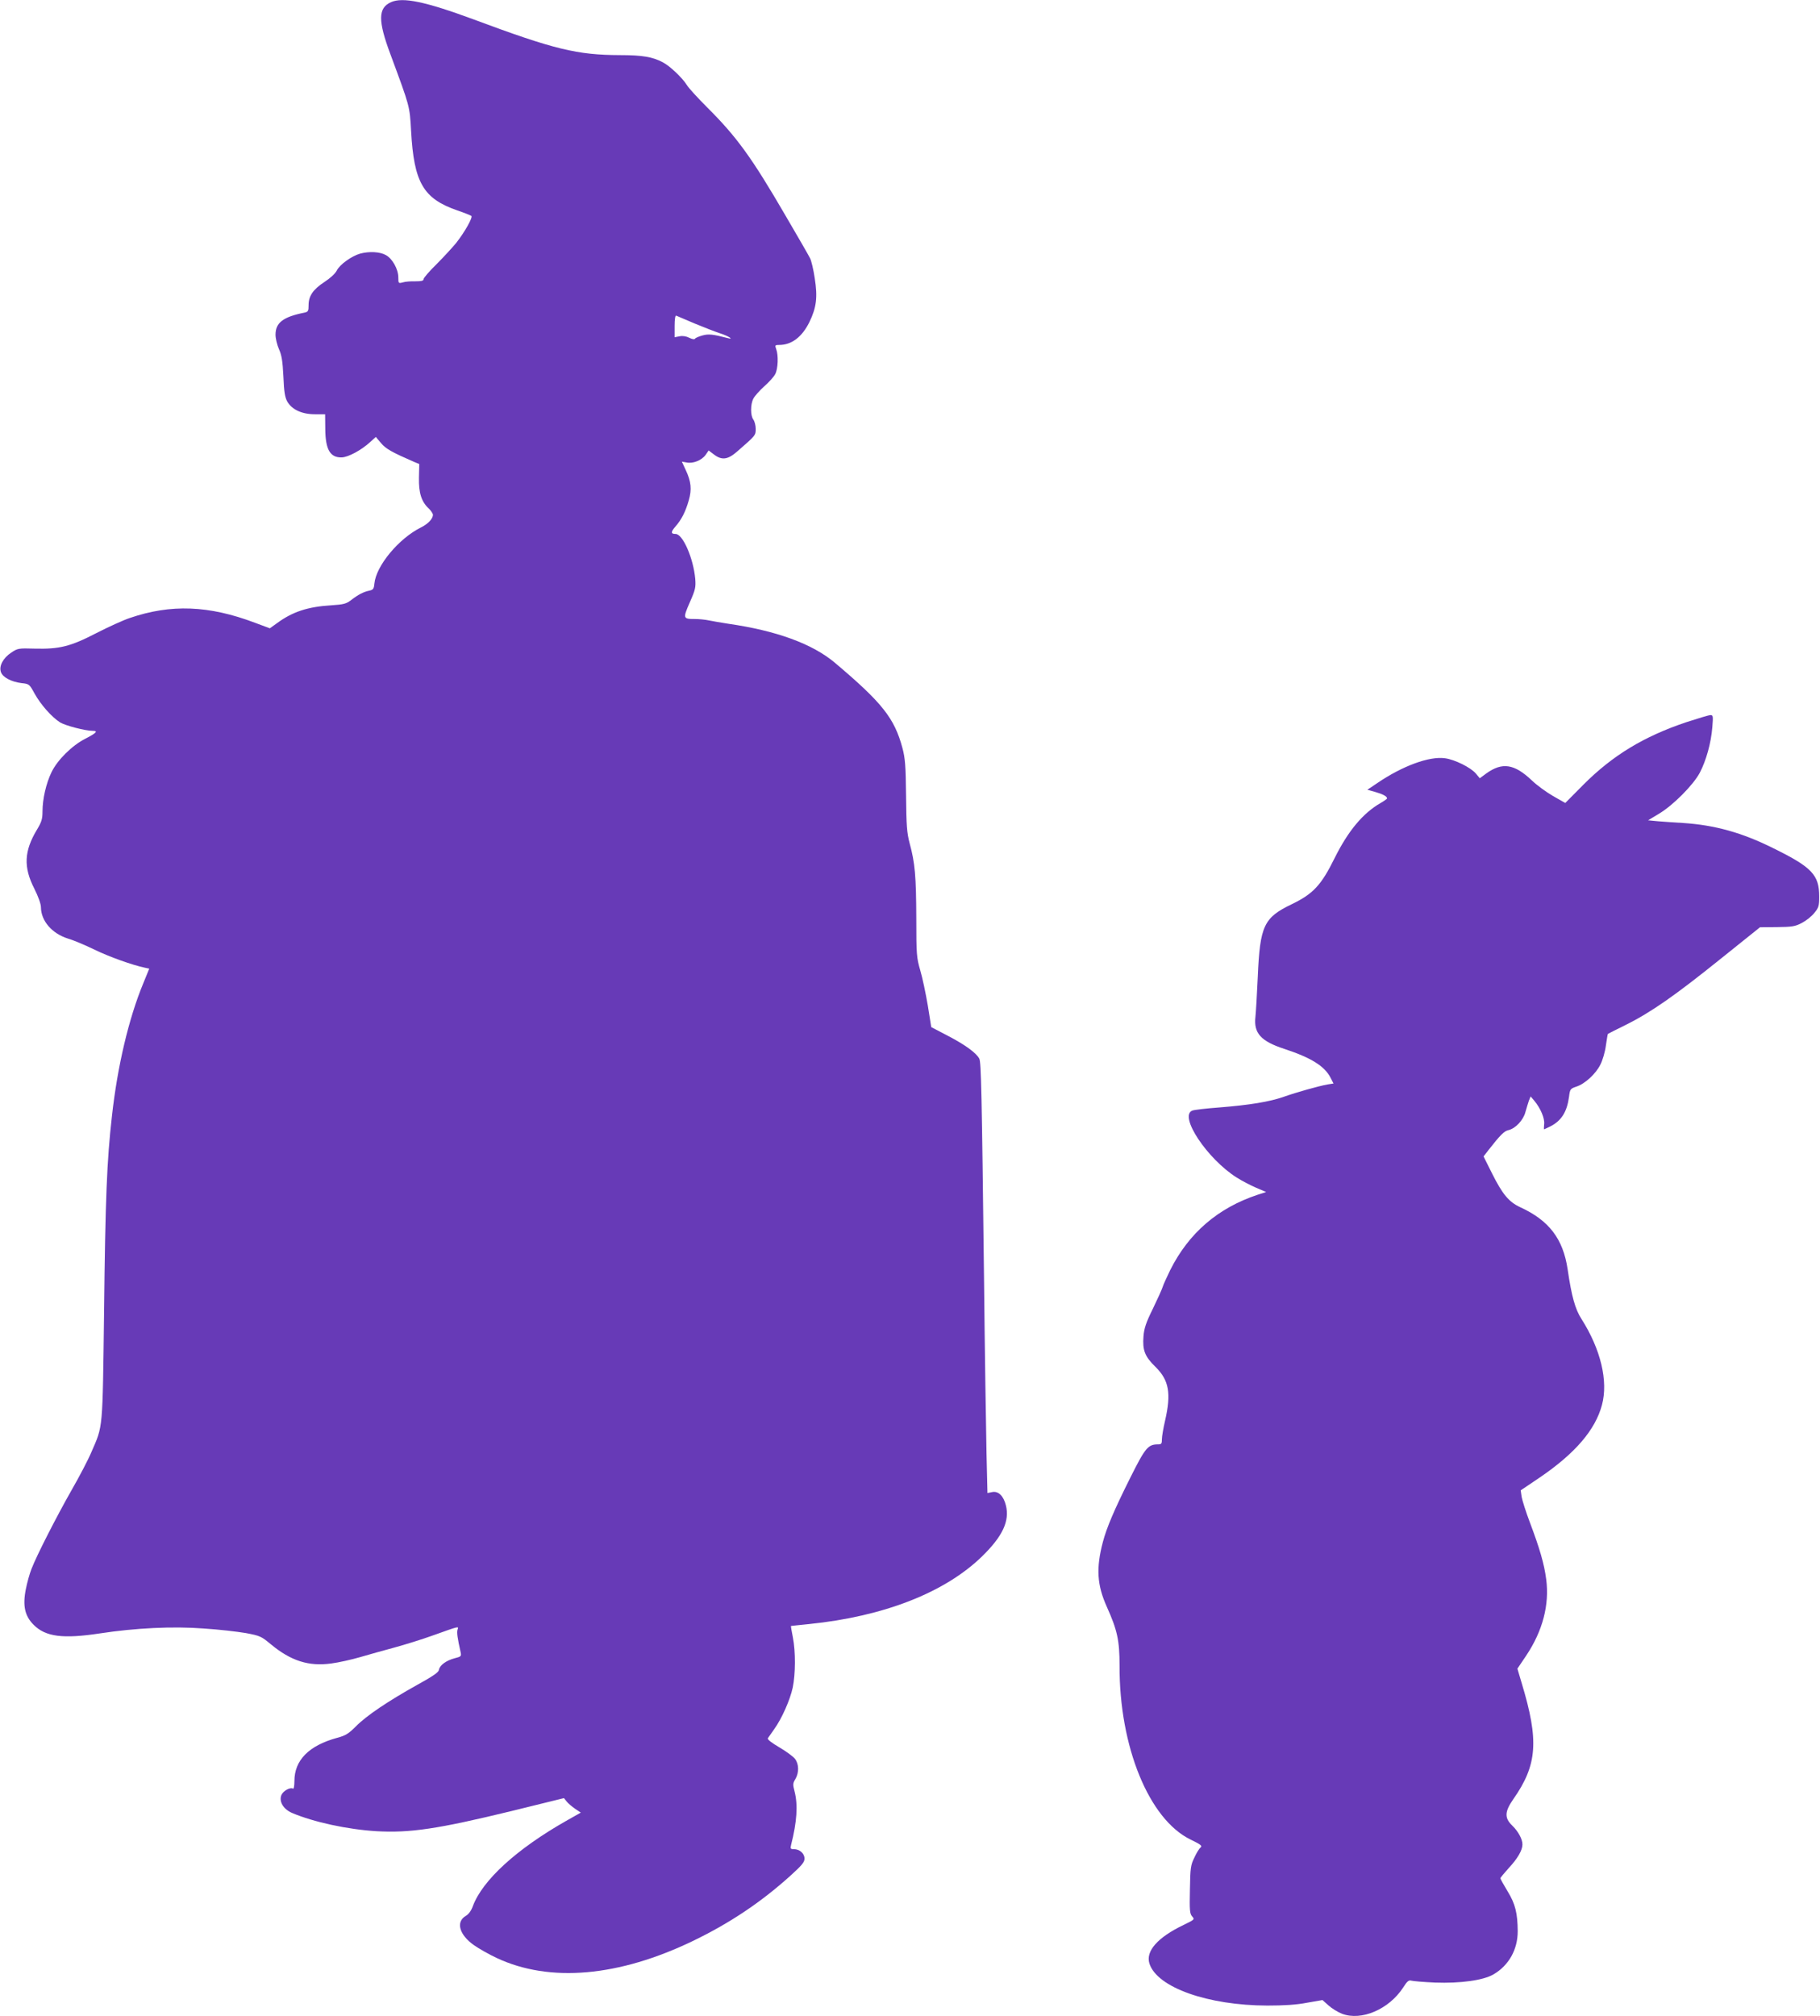<?xml version="1.0" standalone="no"?>
<!DOCTYPE svg PUBLIC "-//W3C//DTD SVG 20010904//EN"
 "http://www.w3.org/TR/2001/REC-SVG-20010904/DTD/svg10.dtd">
<svg version="1.0" xmlns="http://www.w3.org/2000/svg"
 width="1156pt" height="1280pt" viewBox="0 0 1156 1280"
 preserveAspectRatio="xMidYMid meet">
<g transform="translate(0,1280) scale(0.1,-0.1)"
fill="#673ab7" stroke="none">
<path d="M2483 12786 c-82 -37 -83 -117 -3 -331 124 -335 122 -326 131 -485
18 -329 77 -431 294 -506 44 -15 84 -31 89 -35 10 -9 -41 -101 -97 -172 -23
-28 -79 -89 -124 -134 -46 -45 -83 -88 -83 -96 0 -10 -14 -13 -52 -13 -29 1
-65 -2 -80 -7 -27 -7 -28 -6 -28 31 0 53 -38 121 -80 143 -38 21 -105 24 -162
9 -54 -15 -131 -70 -149 -108 -10 -19 -41 -48 -78 -72 -72 -47 -101 -89 -101
-147 0 -38 -3 -43 -27 -48 -135 -27 -183 -64 -183 -140 0 -24 10 -65 22 -92
17 -38 23 -74 28 -173 4 -100 10 -133 25 -160 30 -51 93 -80 175 -80 l65 0 1
-93 c1 -132 31 -183 105 -181 42 2 123 45 182 99 l34 31 33 -39 c31 -37 69
-58 209 -119 l34 -14 -2 -87 c-2 -97 16 -153 63 -196 14 -14 26 -32 26 -40 -1
-25 -31 -57 -75 -79 -143 -71 -286 -244 -297 -357 -3 -34 -8 -40 -33 -45 -37
-8 -70 -25 -115 -60 -30 -23 -47 -28 -126 -33 -149 -9 -246 -41 -344 -113
l-46 -33 -94 35 c-294 111 -535 120 -797 30 -39 -13 -134 -56 -210 -95 -166
-86 -236 -103 -393 -99 -102 3 -108 2 -148 -25 -52 -34 -80 -86 -66 -124 11
-33 66 -62 131 -70 49 -5 50 -7 83 -67 39 -70 108 -148 161 -182 34 -21 161
-54 209 -54 35 0 22 -14 -48 -50 -85 -43 -178 -136 -215 -213 -34 -70 -57
-170 -57 -249 0 -47 -6 -67 -35 -115 -82 -136 -87 -238 -17 -375 25 -50 42
-97 42 -118 1 -87 70 -167 172 -199 35 -10 110 -42 168 -70 92 -45 240 -98
321 -115 l27 -6 -38 -93 c-92 -222 -164 -526 -199 -843 -32 -282 -42 -520 -50
-1249 -10 -753 -6 -713 -80 -883 -20 -48 -77 -157 -126 -242 -95 -167 -221
-413 -255 -501 -12 -30 -28 -88 -36 -129 -21 -106 -6 -170 50 -226 76 -76 186
-90 422 -54 223 34 461 46 657 31 95 -6 215 -20 268 -29 91 -17 99 -21 159
-71 128 -106 241 -142 385 -122 46 6 127 24 182 40 54 16 152 43 218 61 66 18
176 52 245 77 174 62 163 59 156 36 -5 -17 -1 -51 20 -144 5 -24 2 -27 -38
-37 -54 -14 -96 -45 -100 -74 -2 -15 -38 -40 -138 -95 -183 -102 -322 -195
-389 -263 -47 -47 -66 -59 -119 -73 -180 -49 -272 -142 -272 -275 0 -30 -4
-51 -9 -48 -17 11 -61 -13 -73 -39 -18 -41 11 -91 67 -115 136 -58 353 -105
536 -116 214 -12 389 14 858 128 l333 82 17 -21 c9 -12 33 -32 53 -46 l37 -25
-92 -52 c-314 -178 -533 -377 -594 -543 -10 -28 -27 -51 -45 -61 -64 -38 -41
-120 53 -186 33 -23 97 -59 144 -81 337 -158 777 -119 1250 110 231 112 426
242 614 411 74 67 91 87 91 110 0 33 -31 60 -68 60 -21 0 -23 3 -17 28 37 146
44 252 22 338 -12 45 -11 53 5 79 24 41 23 96 -3 129 -12 15 -57 48 -100 73
-48 28 -76 50 -72 57 4 6 22 32 40 57 49 68 101 186 118 264 18 87 19 228 1
320 -8 39 -13 71 -12 72 0 0 52 6 114 12 475 48 864 200 1100 430 131 128 176
225 151 324 -15 60 -48 92 -87 84 l-30 -6 -6 252 c-3 139 -11 646 -16 1127
-14 1173 -18 1357 -30 1379 -19 36 -90 88 -198 144 l-107 56 -22 138 c-13 76
-34 176 -48 223 -23 80 -25 99 -25 330 -1 265 -8 351 -42 475 -18 69 -21 111
-23 305 -2 190 -6 237 -23 301 -51 190 -129 288 -430 542 -143 120 -371 203
-677 247 -44 7 -99 16 -122 21 -23 5 -63 9 -90 9 -75 0 -76 4 -32 105 36 81
39 96 35 150 -12 131 -79 285 -125 285 -31 0 -31 12 -1 47 38 43 64 93 85 167
20 69 15 119 -20 193 l-24 52 29 -5 c41 -9 96 13 121 47 l20 29 33 -25 c51
-39 89 -34 150 20 116 101 116 101 116 142 0 22 -7 48 -15 59 -19 25 -19 97 0
133 8 16 39 51 69 78 30 26 62 62 70 78 18 34 21 120 6 159 -9 24 -7 26 19 26
79 0 145 50 192 145 45 93 53 158 34 278 -8 56 -22 112 -29 126 -7 15 -77 136
-156 271 -215 370 -311 502 -500 690 -58 58 -116 121 -128 141 -28 45 -108
121 -153 144 -64 34 -131 45 -269 45 -275 1 -417 35 -935 228 -304 112 -447
142 -522 108z m1927 -2039 c58 -24 130 -52 160 -62 57 -18 97 -44 50 -31 -92
24 -120 27 -159 16 -22 -6 -43 -15 -46 -20 -4 -6 -18 -4 -36 5 -19 10 -42 14
-62 10 l-32 -6 0 71 c0 43 4 69 10 66 5 -2 57 -24 115 -49z"/>
<path d="M10711 8215 c-271 -91 -468 -211 -653 -396 l-116 -117 -79 45 c-43
25 -103 69 -133 98 -112 106 -188 117 -289 45 l-42 -31 -25 30 c-32 38 -134
89 -196 97 -100 14 -270 -49 -429 -157 l-64 -43 50 -14 c49 -14 75 -28 75 -41
0 -3 -18 -16 -39 -28 -114 -65 -208 -178 -294 -351 -85 -172 -136 -227 -273
-293 -177 -85 -201 -137 -215 -459 -5 -113 -12 -228 -15 -256 -12 -103 35
-155 183 -203 170 -56 256 -109 294 -183 l19 -37 -38 -6 c-56 -10 -198 -50
-277 -78 -90 -32 -221 -53 -410 -68 -82 -6 -160 -15 -172 -20 -87 -34 95 -307
282 -425 33 -21 89 -50 124 -65 l63 -27 -53 -17 c-254 -84 -439 -244 -557
-480 -21 -44 -43 -91 -47 -105 -4 -14 -32 -76 -62 -138 -44 -89 -56 -125 -60
-176 -7 -88 8 -128 77 -195 85 -84 100 -167 60 -341 -11 -47 -20 -100 -20
-117 0 -29 -3 -33 -25 -33 -63 0 -81 -22 -175 -210 -104 -208 -151 -319 -175
-410 -44 -167 -37 -273 25 -411 67 -149 81 -214 81 -374 -2 -514 187 -976 451
-1104 66 -32 76 -40 63 -51 -8 -6 -26 -35 -39 -64 -23 -46 -26 -65 -28 -202
-3 -132 -1 -154 14 -171 17 -19 16 -20 -54 -54 -165 -79 -243 -167 -217 -246
49 -151 370 -265 749 -266 107 0 185 5 252 18 l98 17 38 -34 c22 -20 60 -43
86 -53 123 -47 298 28 388 166 26 41 36 49 53 44 11 -3 79 -9 150 -12 159 -6
307 14 371 52 98 57 154 158 154 274 -1 114 -15 173 -64 253 -25 41 -46 79
-46 83 0 4 24 33 53 65 56 60 87 113 87 150 0 34 -27 83 -65 120 -50 48 -48
88 6 166 154 219 165 373 54 739 l-27 91 56 83 c105 157 148 323 127 484 -13
99 -41 195 -104 362 -25 66 -48 139 -52 161 l-6 42 123 83 c223 152 351 301
393 459 41 152 -8 354 -130 546 -40 62 -63 144 -88 316 -29 193 -118 310 -302
394 -71 33 -112 82 -178 214 l-54 108 31 40 c75 96 100 121 127 127 45 10 95
64 108 115 7 25 17 57 22 72 l11 27 23 -27 c40 -48 67 -112 63 -148 -2 -19 -2
-34 -1 -34 2 0 20 9 41 19 70 36 105 92 118 188 6 48 8 51 46 64 54 17 124 81
153 140 14 27 30 81 35 121 6 39 11 73 13 74 1 1 52 27 113 57 161 80 315 188
601 418 l252 202 108 1 c95 1 115 4 157 26 27 14 63 42 80 64 28 34 31 45 31
104 0 137 -46 186 -290 306 -200 100 -374 148 -575 161 -52 3 -124 8 -159 11
l-63 6 68 41 c90 53 220 184 261 262 40 77 71 188 79 287 6 72 5 78 -12 78
-10 0 -79 -21 -153 -45z"/>
</g>
</svg>
